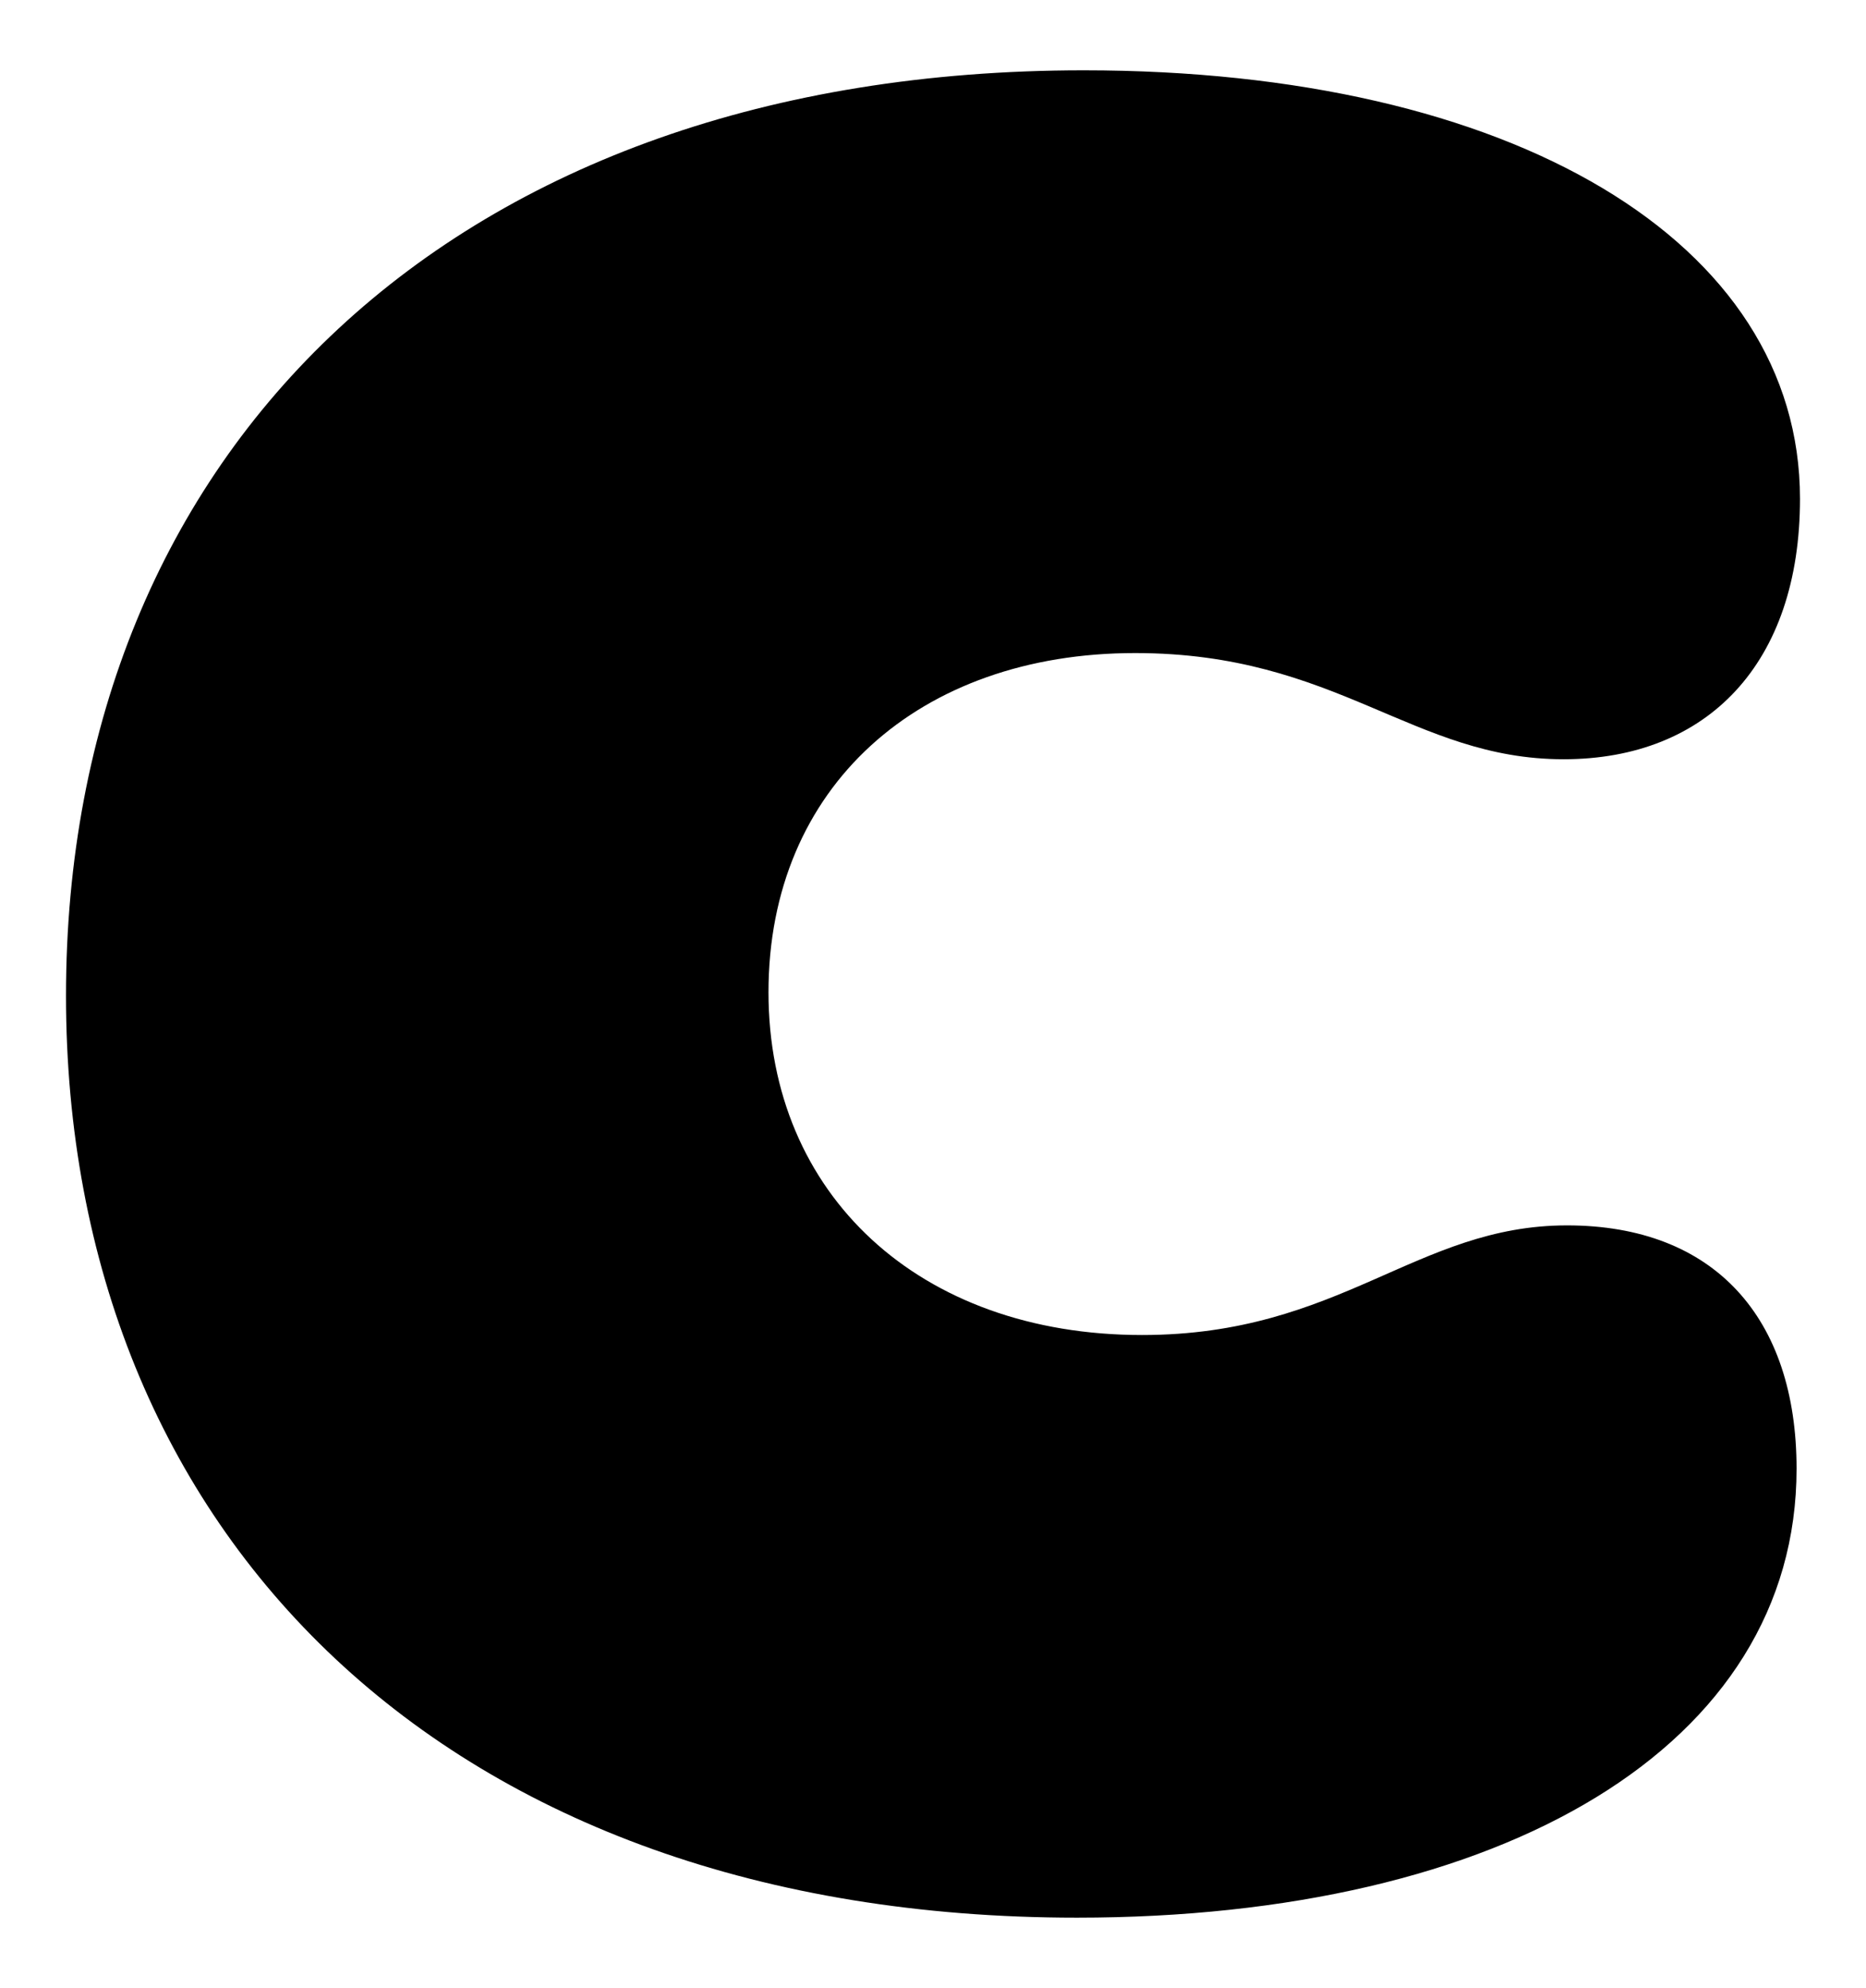 <?xml version="1.0" encoding="utf-8"?>
<!-- Generator: Adobe Illustrator 16.0.0, SVG Export Plug-In . SVG Version: 6.00 Build 0)  -->
<!DOCTYPE svg PUBLIC "-//W3C//DTD SVG 1.1//EN" "http://www.w3.org/Graphics/SVG/1.1/DTD/svg11.dtd">
<svg version="1.1" id="Layer_1" xmlns="http://www.w3.org/2000/svg" xmlns:xlink="http://www.w3.org/1999/xlink" x="0px" y="0px"
	 width="532.707px" height="567.436px" viewBox="-167.214 137.444 532.707 567.436"
	 enable-background="new -167.214 137.444 532.707 567.436" xml:space="preserve">
<path d="M-148.371,421.655c0-155.533,110.544-264.14,290.573-264.14c122.275,0,204.447,48.916,204.447,122.302
	c0,46.951-26.408,74.342-67.494,74.342c-43.05,0-64.574-30.31-122.302-30.31c-61.629,0-104.68,38.14-104.68,96.822
	c0,57.727,43.051,97.831,106.646,97.831c56.743,0,78.27-31.292,121.319-31.292c42.069,0,65.532,26.408,65.532,69.458
	c0,79.25-84.135,128.141-205.428,128.141C-39.764,684.812-148.371,575.248-148.371,421.655z"/>
</svg>
